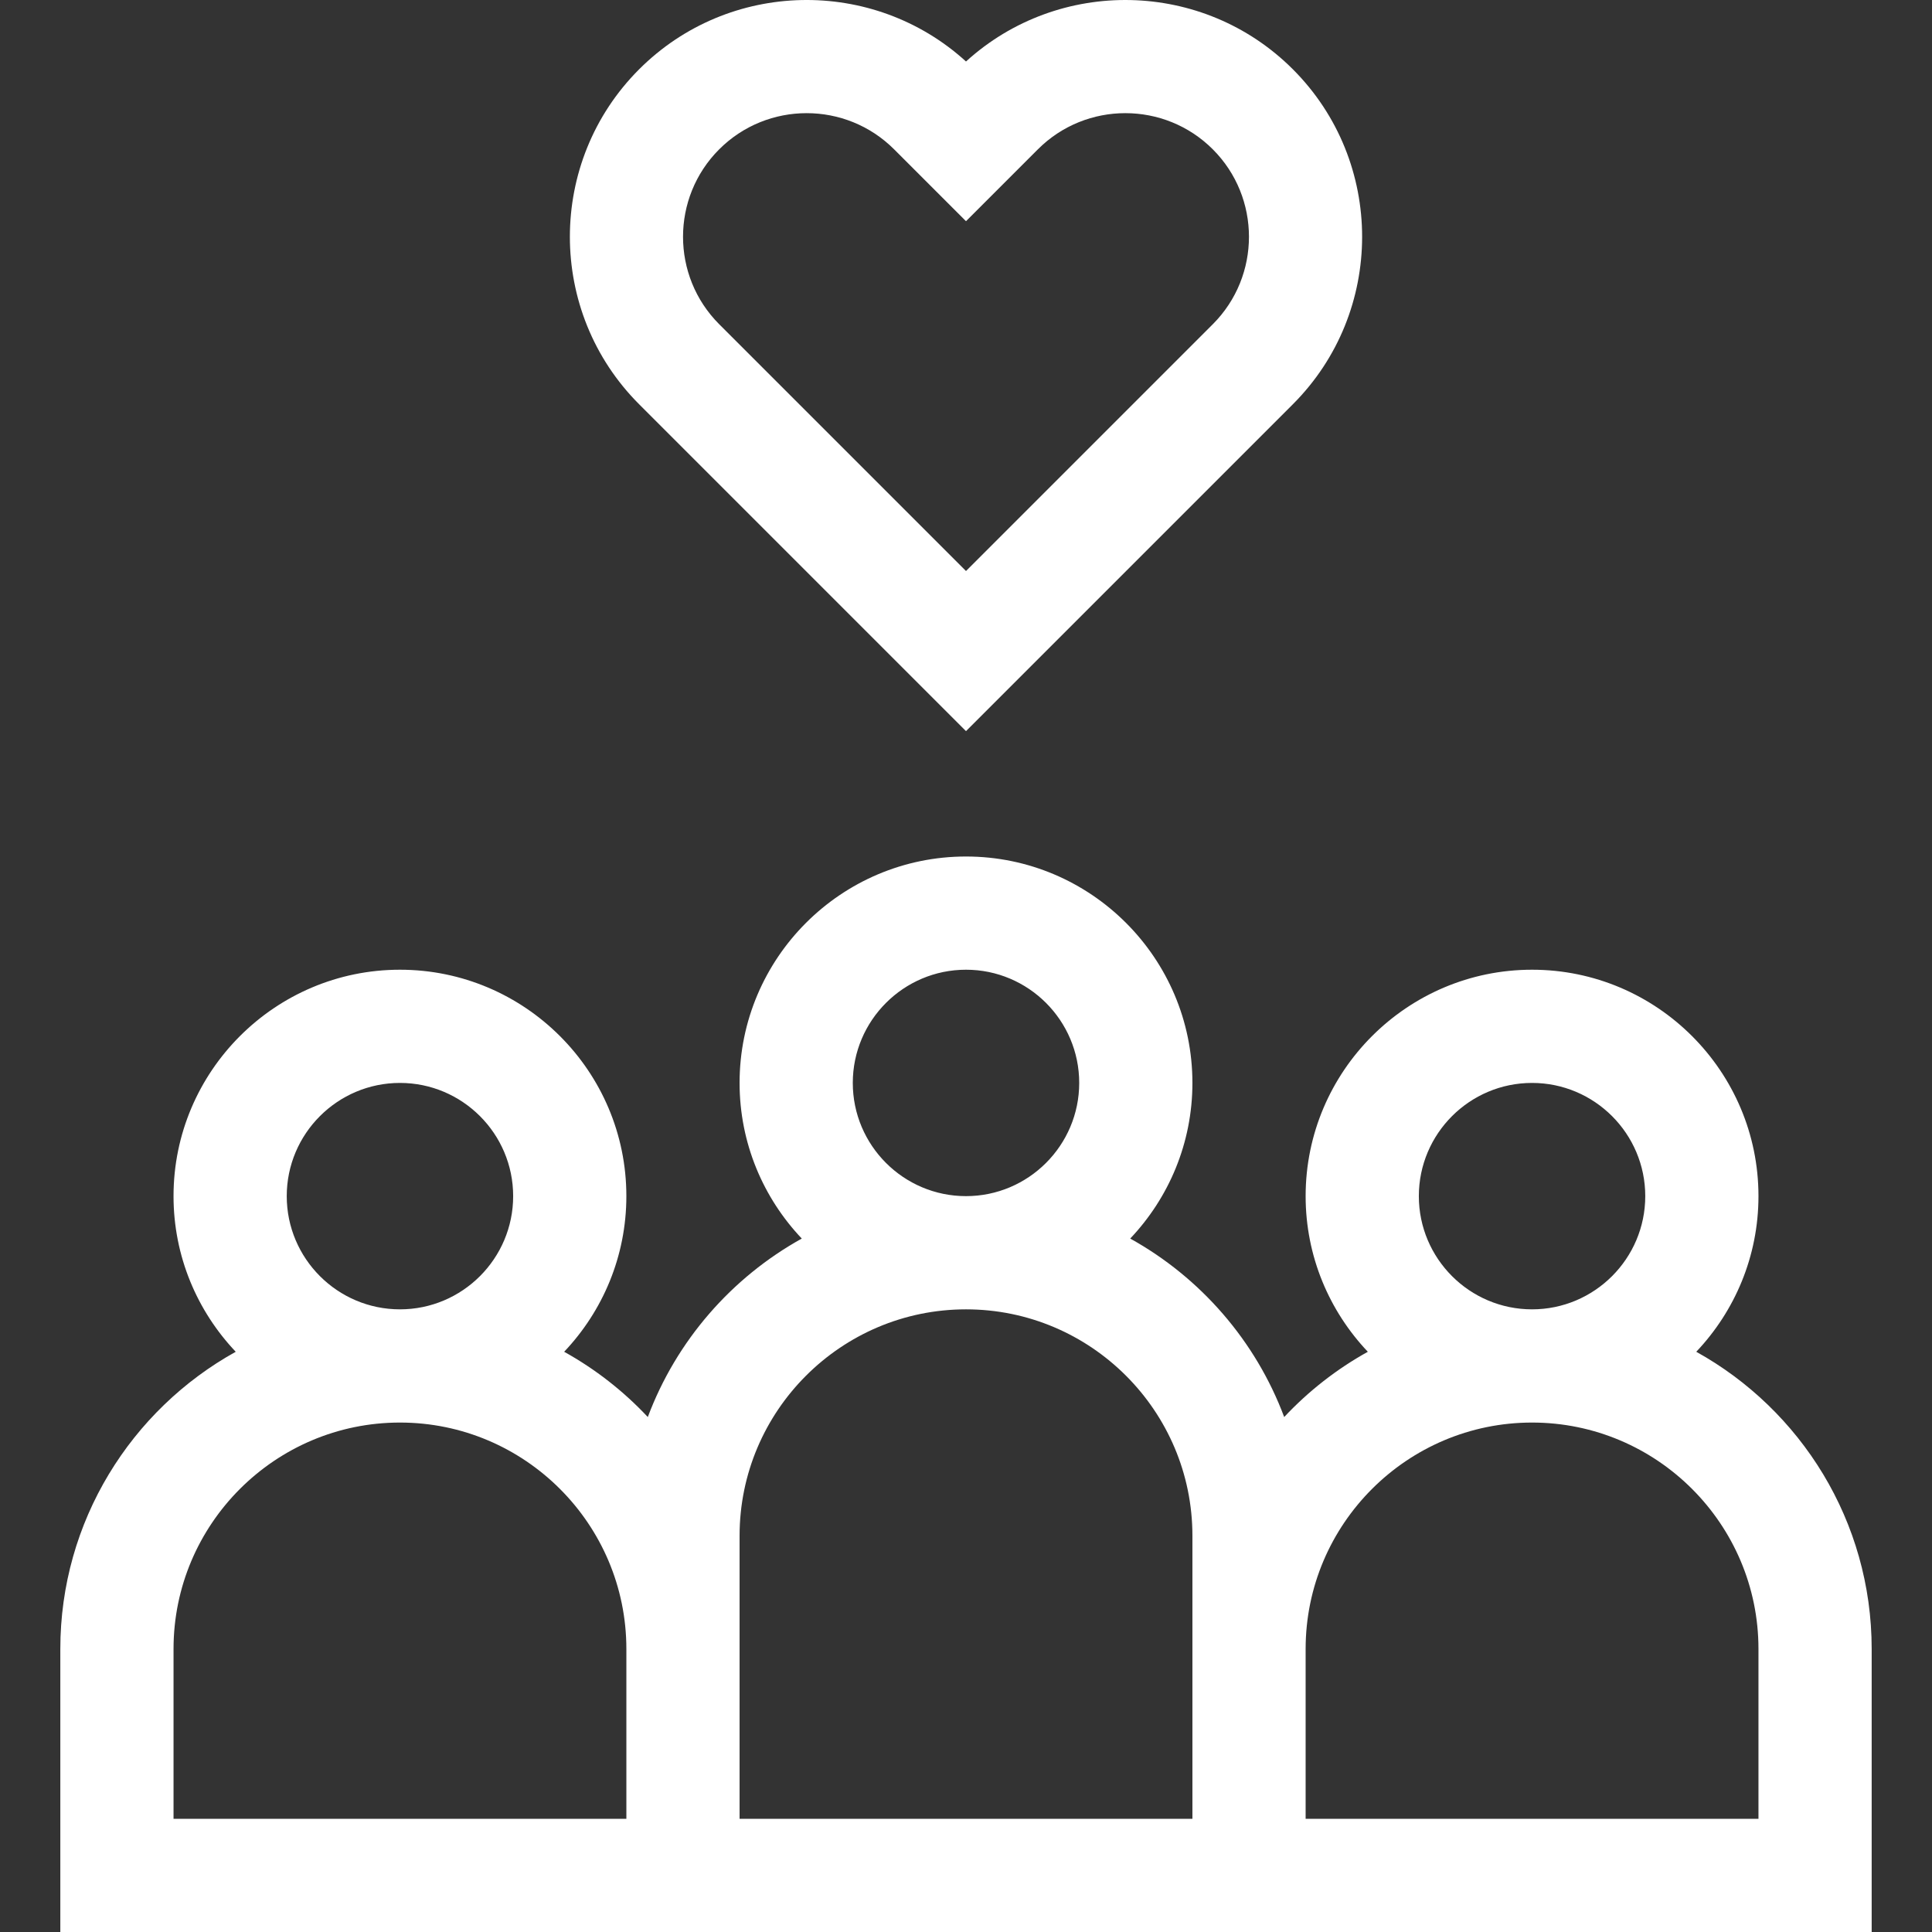 <svg width="50px" height="50px" id="Capa_1" enable-background="new 0 0 511.97 511.97" viewBox="0 0 511.97 511.97" xmlns="http://www.w3.org/2000/svg" fill="white"><rect x="0" y="0" width="511.97" height="511.97" fill="#333333" stroke="none"/><g><path d="m449.501 358.213c10.204-10.761 16.484-25.278 16.484-41.243 0-33.084-26.916-60-60-60s-60 26.916-60 60c0 15.965 6.28 30.482 16.484 41.243-8.271 4.588-15.745 10.44-22.164 17.294-7.556-20.184-22.161-36.952-40.805-47.294 10.204-10.761 16.484-25.278 16.484-41.243 0-33.084-26.916-60-60-60s-60 26.916-60 60c0 15.965 6.28 30.482 16.484 41.243-18.644 10.343-33.249 27.11-40.805 47.294-6.419-6.854-13.893-12.706-22.164-17.294 10.204-10.761 16.484-25.278 16.484-41.243 0-33.084-26.916-60-60-60s-60 26.916-60 60c0 15.965 6.28 30.482 16.484 41.243-27.695 15.363-46.484 44.905-46.484 78.757v75h480v-75c.002-33.852-18.788-63.394-46.482-78.757zm-73.516-41.243c0-16.542 13.458-30 30-30s30 13.458 30 30-13.458 30-30 30-30-13.458-30-30zm-150-30c0-16.542 13.458-30 30-30s30 13.458 30 30-13.458 30-30 30-30-13.458-30-30zm-150 30c0-16.542 13.458-30 30-30s30 13.458 30 30-13.458 30-30 30-30-13.458-30-30zm90 165h-120v-45c0-33.084 26.916-60 60-60s60 26.916 60 60zm150 0h-120v-75c0-33.084 26.916-60 60-60s60 26.916 60 60zm150 0h-120v-45c0-33.084 26.916-60 60-60s60 26.916 60 60z"></path><path d="m255.985 193.746 86.614-86.615c24.475-24.475 24.475-64.3 0-88.775-23.765-23.766-62.009-24.454-86.614-2.062-24.604-22.393-62.846-21.705-86.614 2.062-24.476 24.475-24.476 64.3 0 88.775zm-65.401-154.177c6.389-6.389 14.782-9.583 23.174-9.583 8.393 0 16.786 3.194 23.175 9.583l19.052 19.052 19.052-19.052c12.779-12.778 33.57-12.778 46.35 0 12.778 12.778 12.778 33.571 0 46.349l-65.401 65.401-65.401-65.401c-12.779-12.779-12.779-33.571-.001-46.349z"></path></g></svg>
